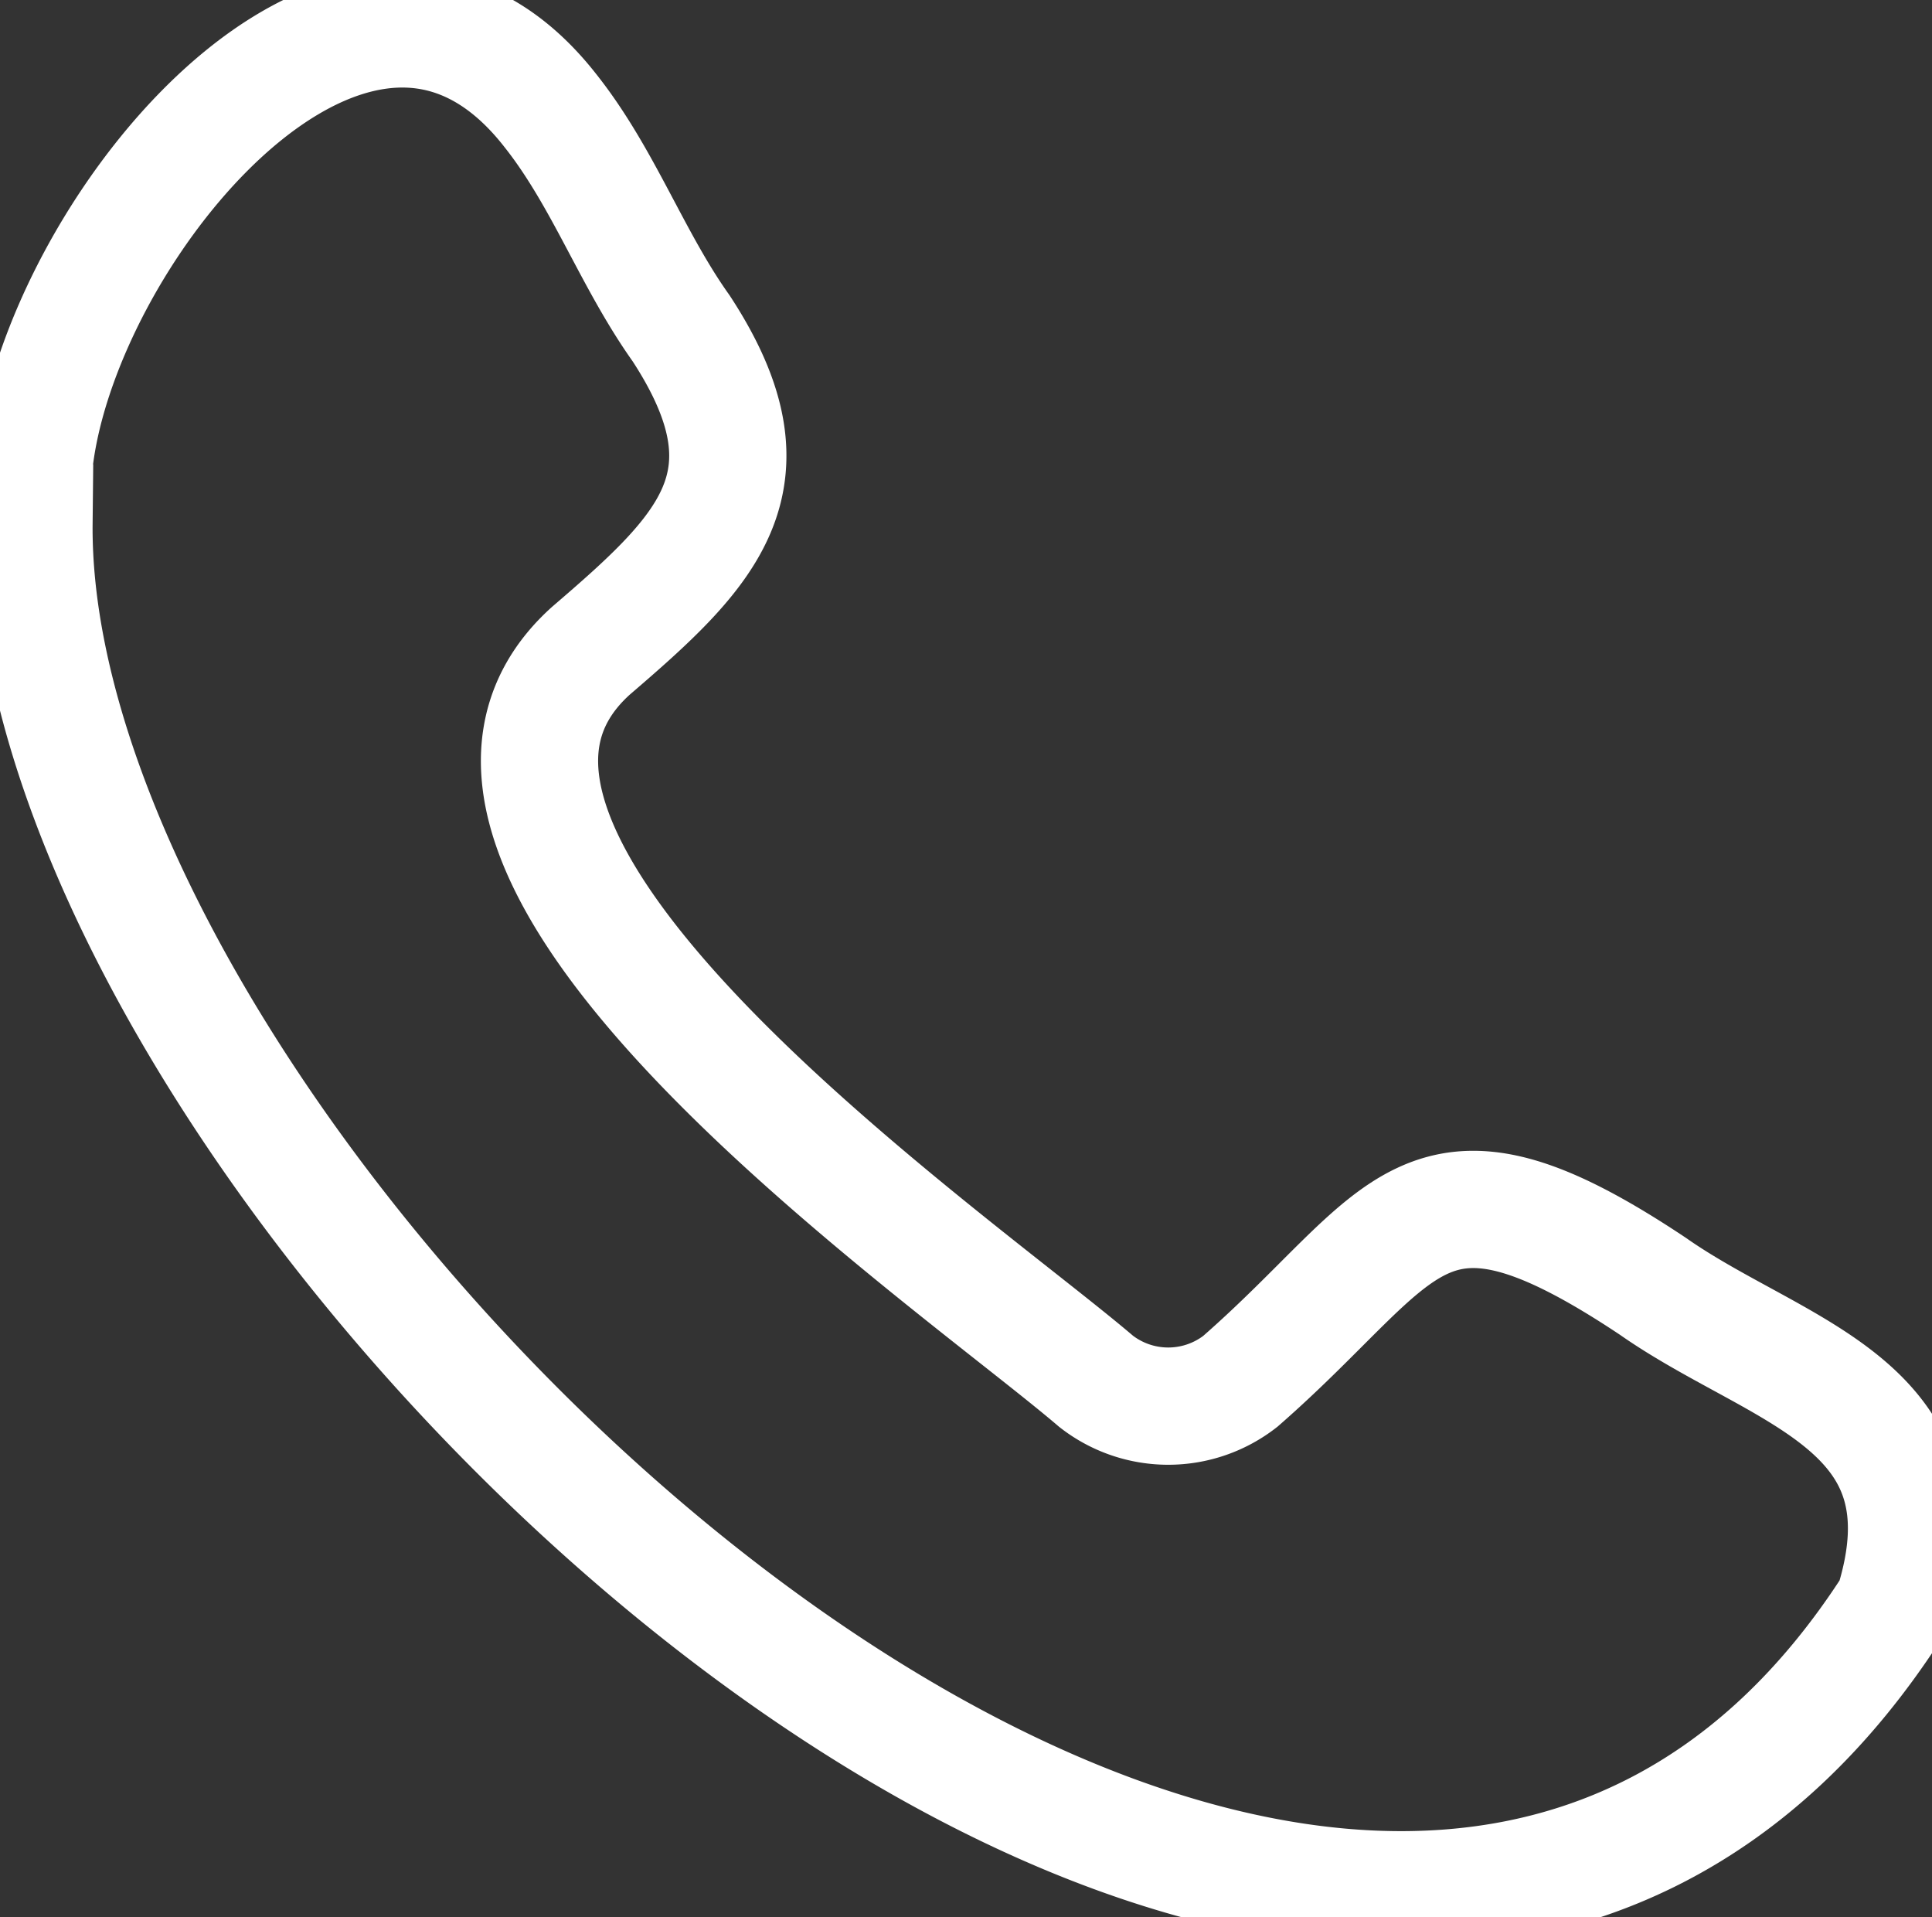 <svg xmlns="http://www.w3.org/2000/svg" viewBox="0 0 16.48 16.35"><rect x="0" y="0" width="16.48" height="16.35" fill="#333333" stroke="none"/><path d="M442 444.55c-.24-1.93 2.63-5.8 4.41-3.51.45.57.69 1.26 1.11 1.85.85 1.3.22 1.9-.77 2.75-1.93 1.74 3.07 5.17 4.31 6.23a1 1 0 0 0 1.23 0c1.43-1.25 1.54-2.13 3.52-.81 1.07.75 2.59 1 2.05 2.72-4.63 7.22-15.92-3.42-15.86-9.23Z" style="fill:none;stroke:#fff;stroke-miterlimit:10;stroke-width:1px" transform="translate(-441.71 -440.09)"/></svg>